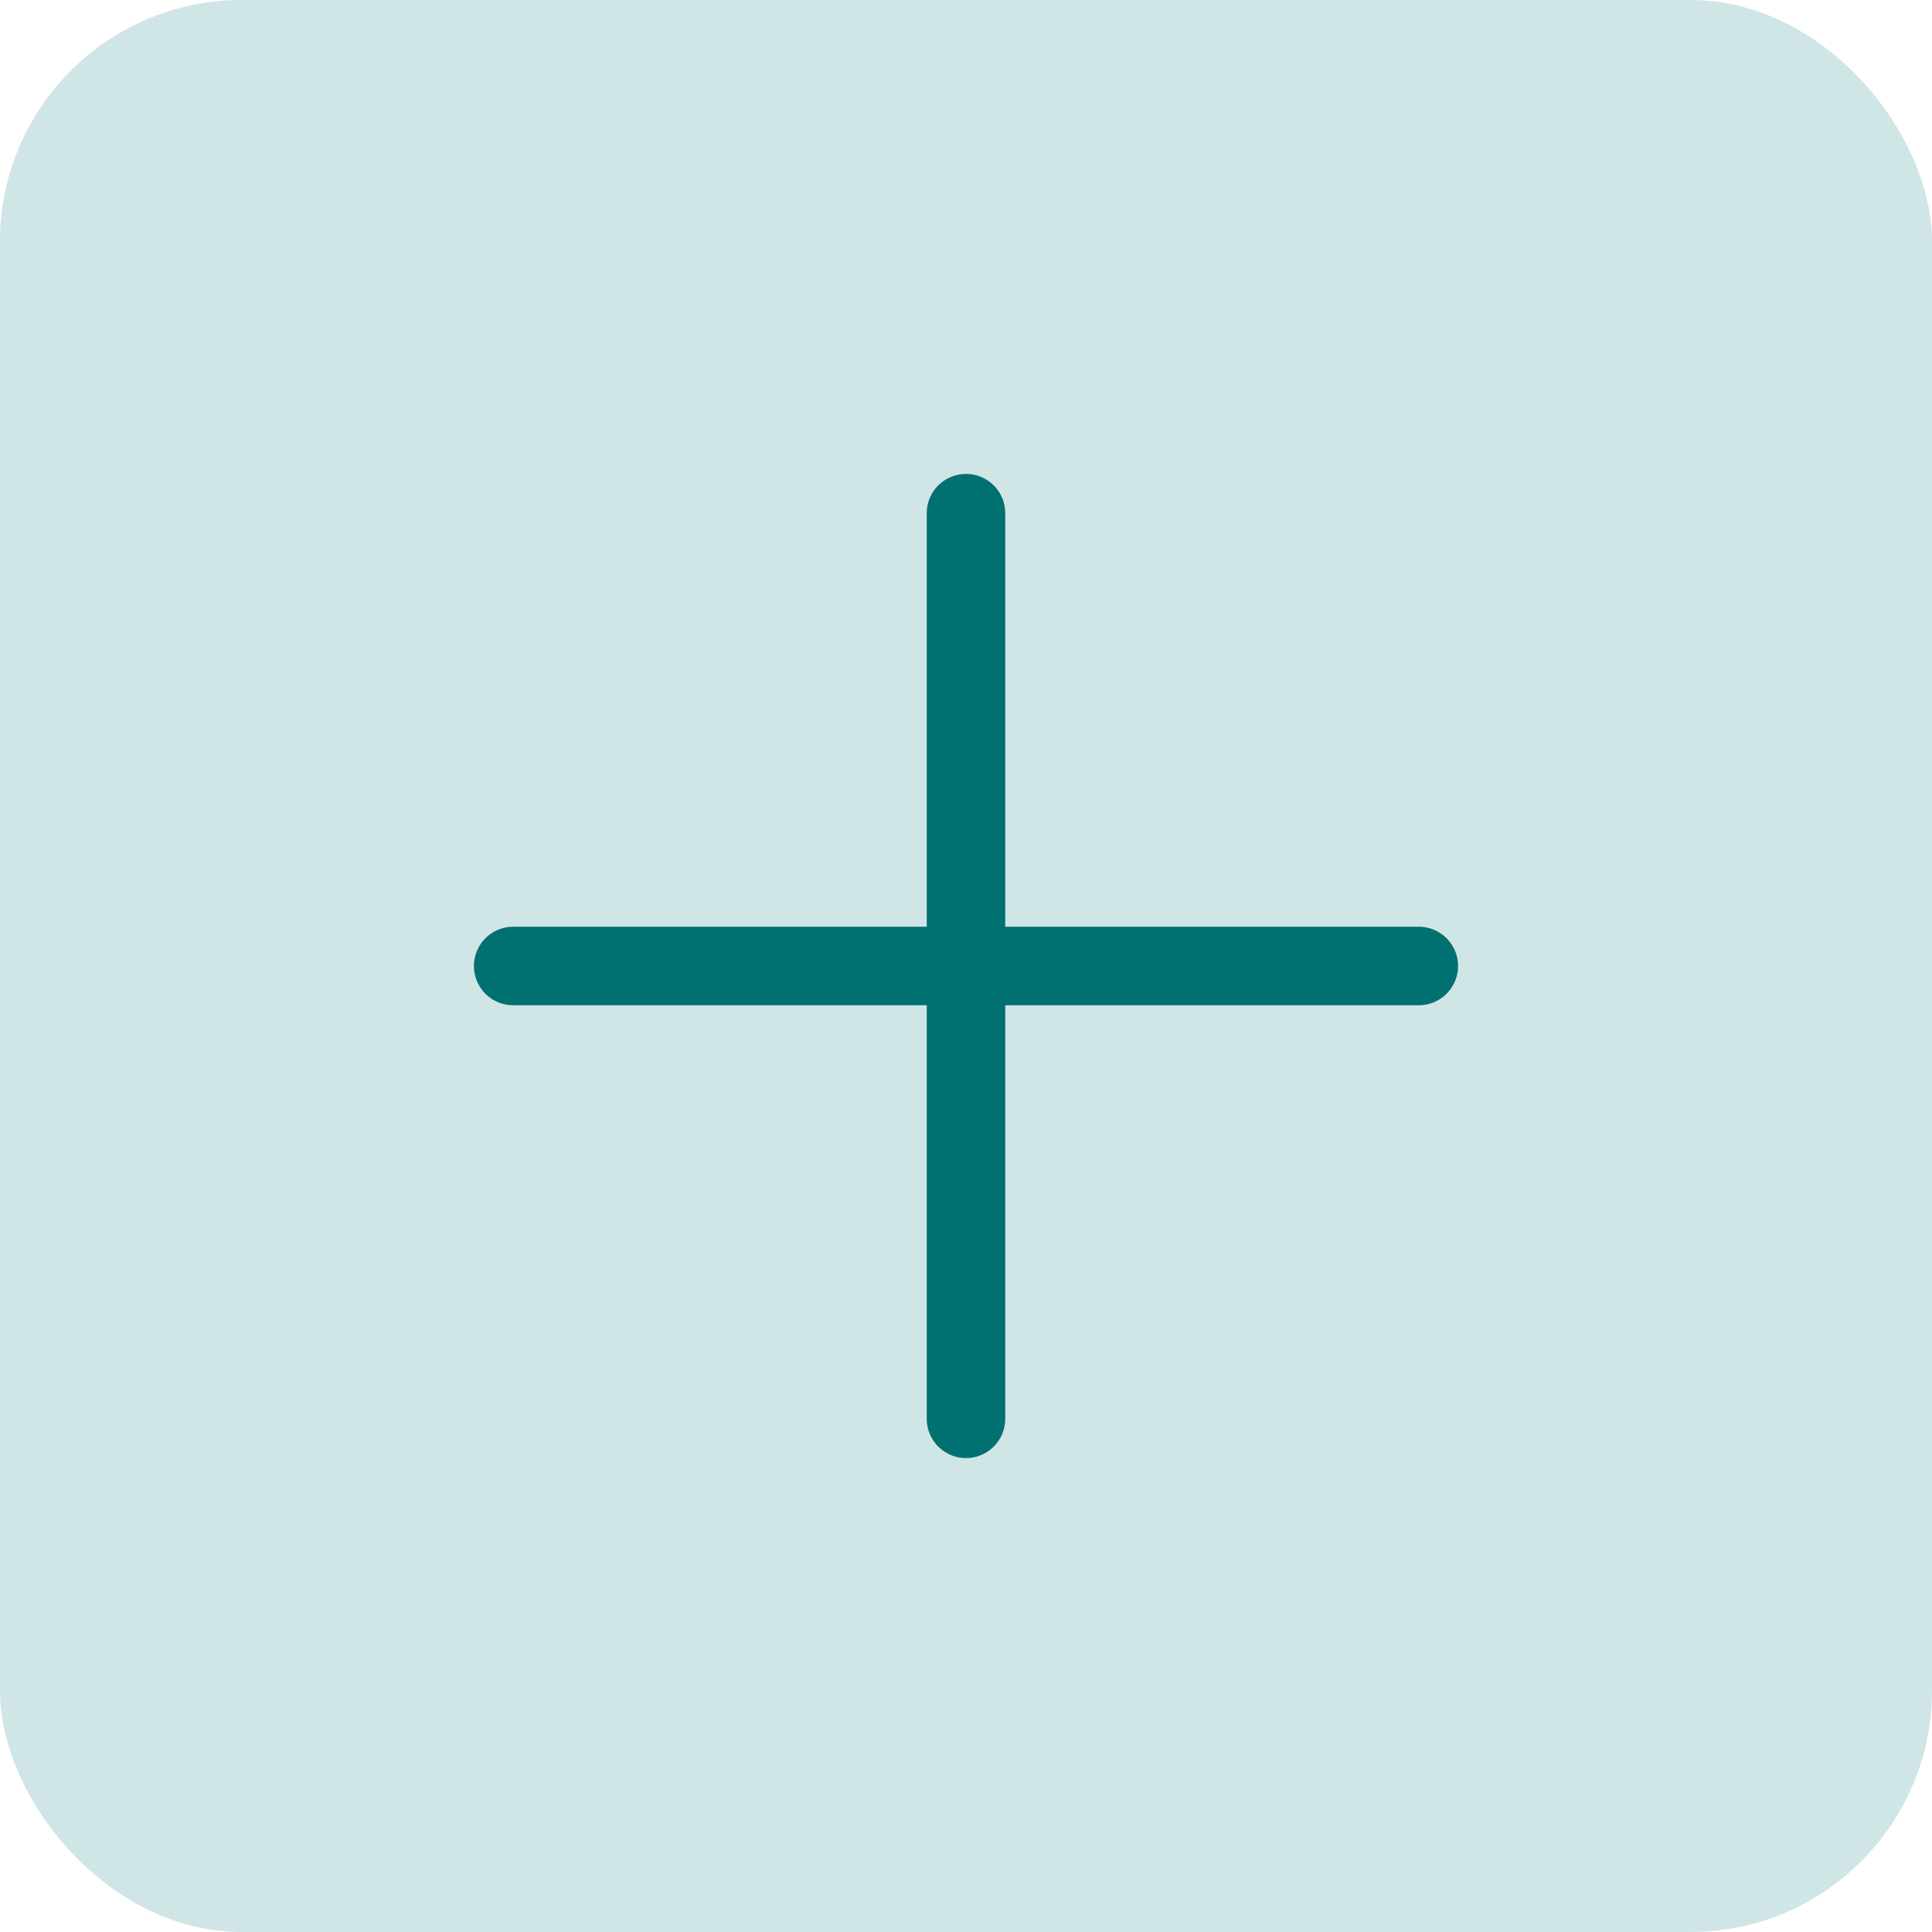 <svg width="32" height="32" viewBox="0 0 32 32" fill="none" xmlns="http://www.w3.org/2000/svg"><rect width="32" height="32" rx="4" fill="#D0E5E5"/><path d="M16.65 8.5a.65.65 0 10-1.3 0v6.85H8.5a.65.65 0 100 1.3h6.85v6.85a.65.65 0 101.3 0v-6.85h6.85a.65.65 0 100-1.3h-6.85V8.5z" fill="#007071"/></svg>